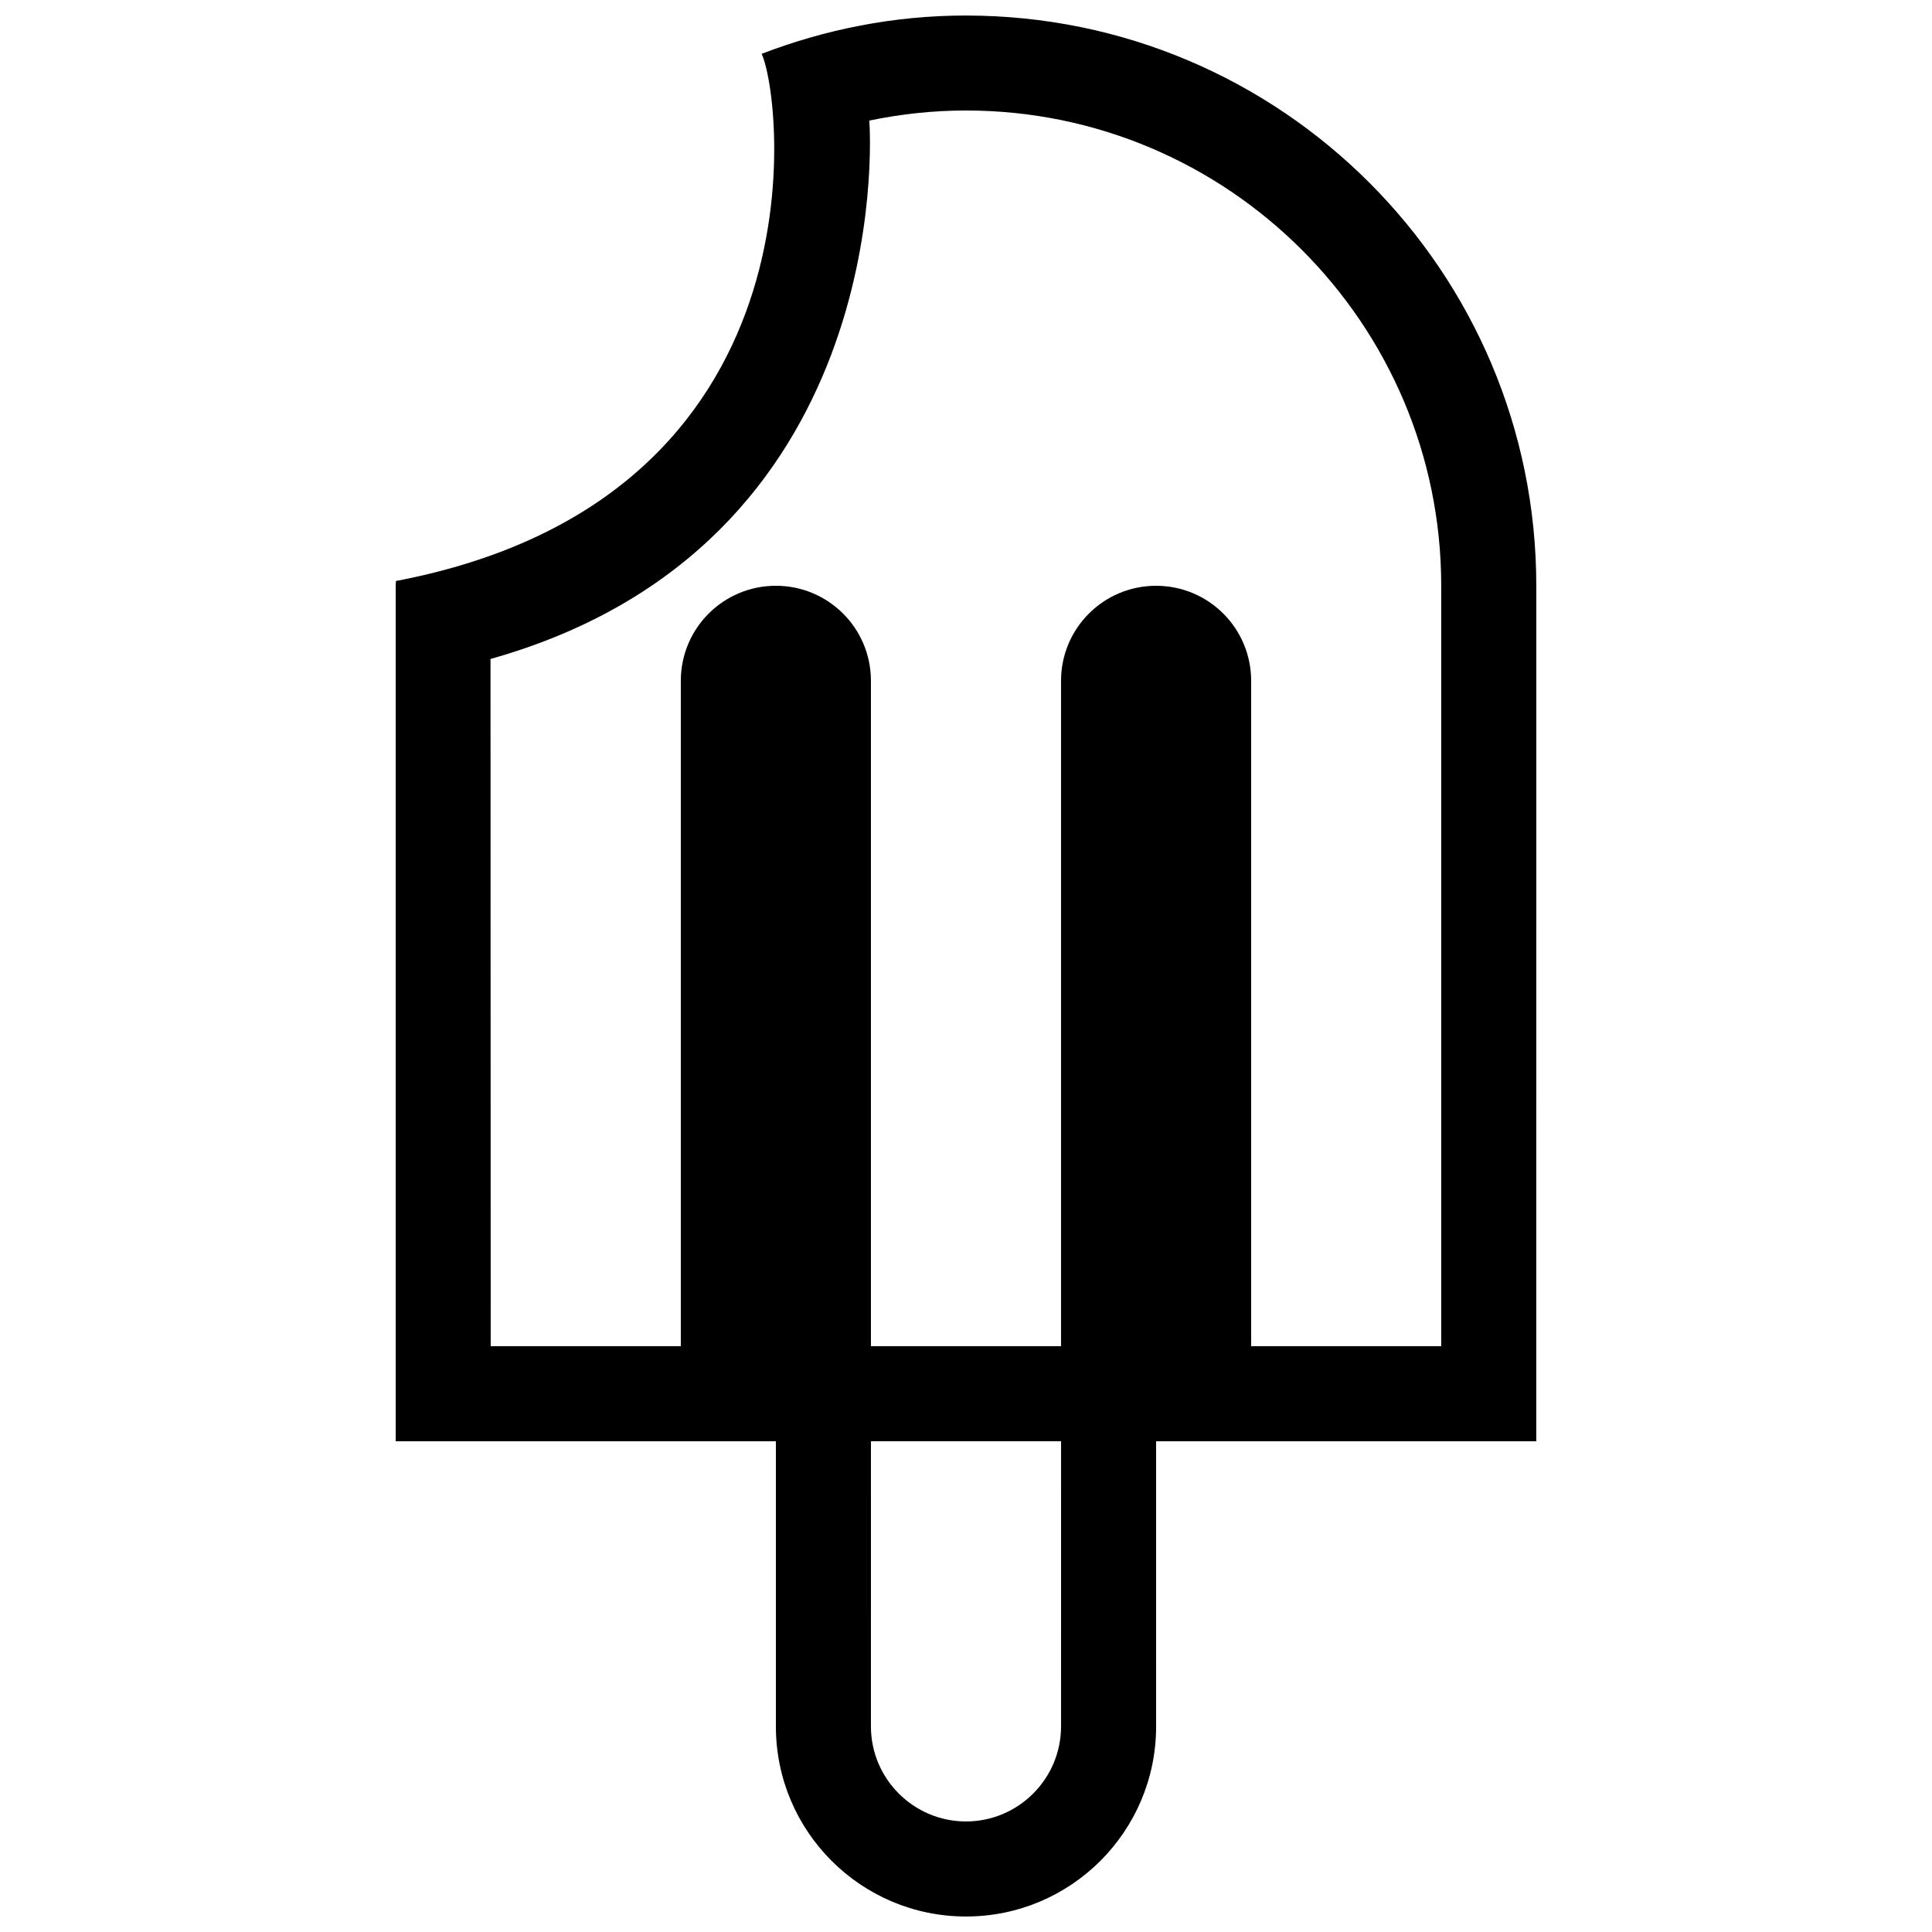 <?xml version="1.0" encoding="UTF-8"?>
<!-- Uploaded to: ICON Repo, www.svgrepo.com, Generator: ICON Repo Mixer Tools -->
<svg width="800px" height="800px" version="1.1" viewBox="144 144 512 512" xmlns="http://www.w3.org/2000/svg">
 <defs>
  <clipPath id="a">
   <path d="m248 148.09h304v503.81h-304z"/>
  </clipPath>
 </defs>
 <g clip-path="url(#a)">
  <path d="m400 148.11c-19.109 0-37.344 3.688-54.164 10.16 5.359 11.094 18.355 117.75-96.918 139.7 0 0.441-0.051 0.836-0.051 1.281v226.7h100.75v75.566c0 27.82 22.562 50.375 50.383 50.375s50.383-22.555 50.383-50.375l-0.004-75.57h100.75l0.004-226.7c0-83.461-67.672-151.13-151.13-151.13zm25.188 453.4c0 13.898-11.316 25.191-25.191 25.191s-25.191-11.289-25.191-25.191l0.004-75.566h50.383zm100.75-100.76h-50.371v-176.32c0-13.926-11.266-25.191-25.191-25.191-13.926 0-25.191 11.266-25.191 25.191v176.32l-50.379-0.004v-176.32c0-13.926-11.266-25.191-25.191-25.191-13.922 0-25.191 11.266-25.191 25.191v176.32h-50.383l-0.051-182.11c106.47-29.941 100.82-137.5 100.38-142.68 8.457-1.762 17.016-2.672 25.629-2.672 69.441 0 125.94 56.504 125.94 125.94z"/>
 </g>
</svg>